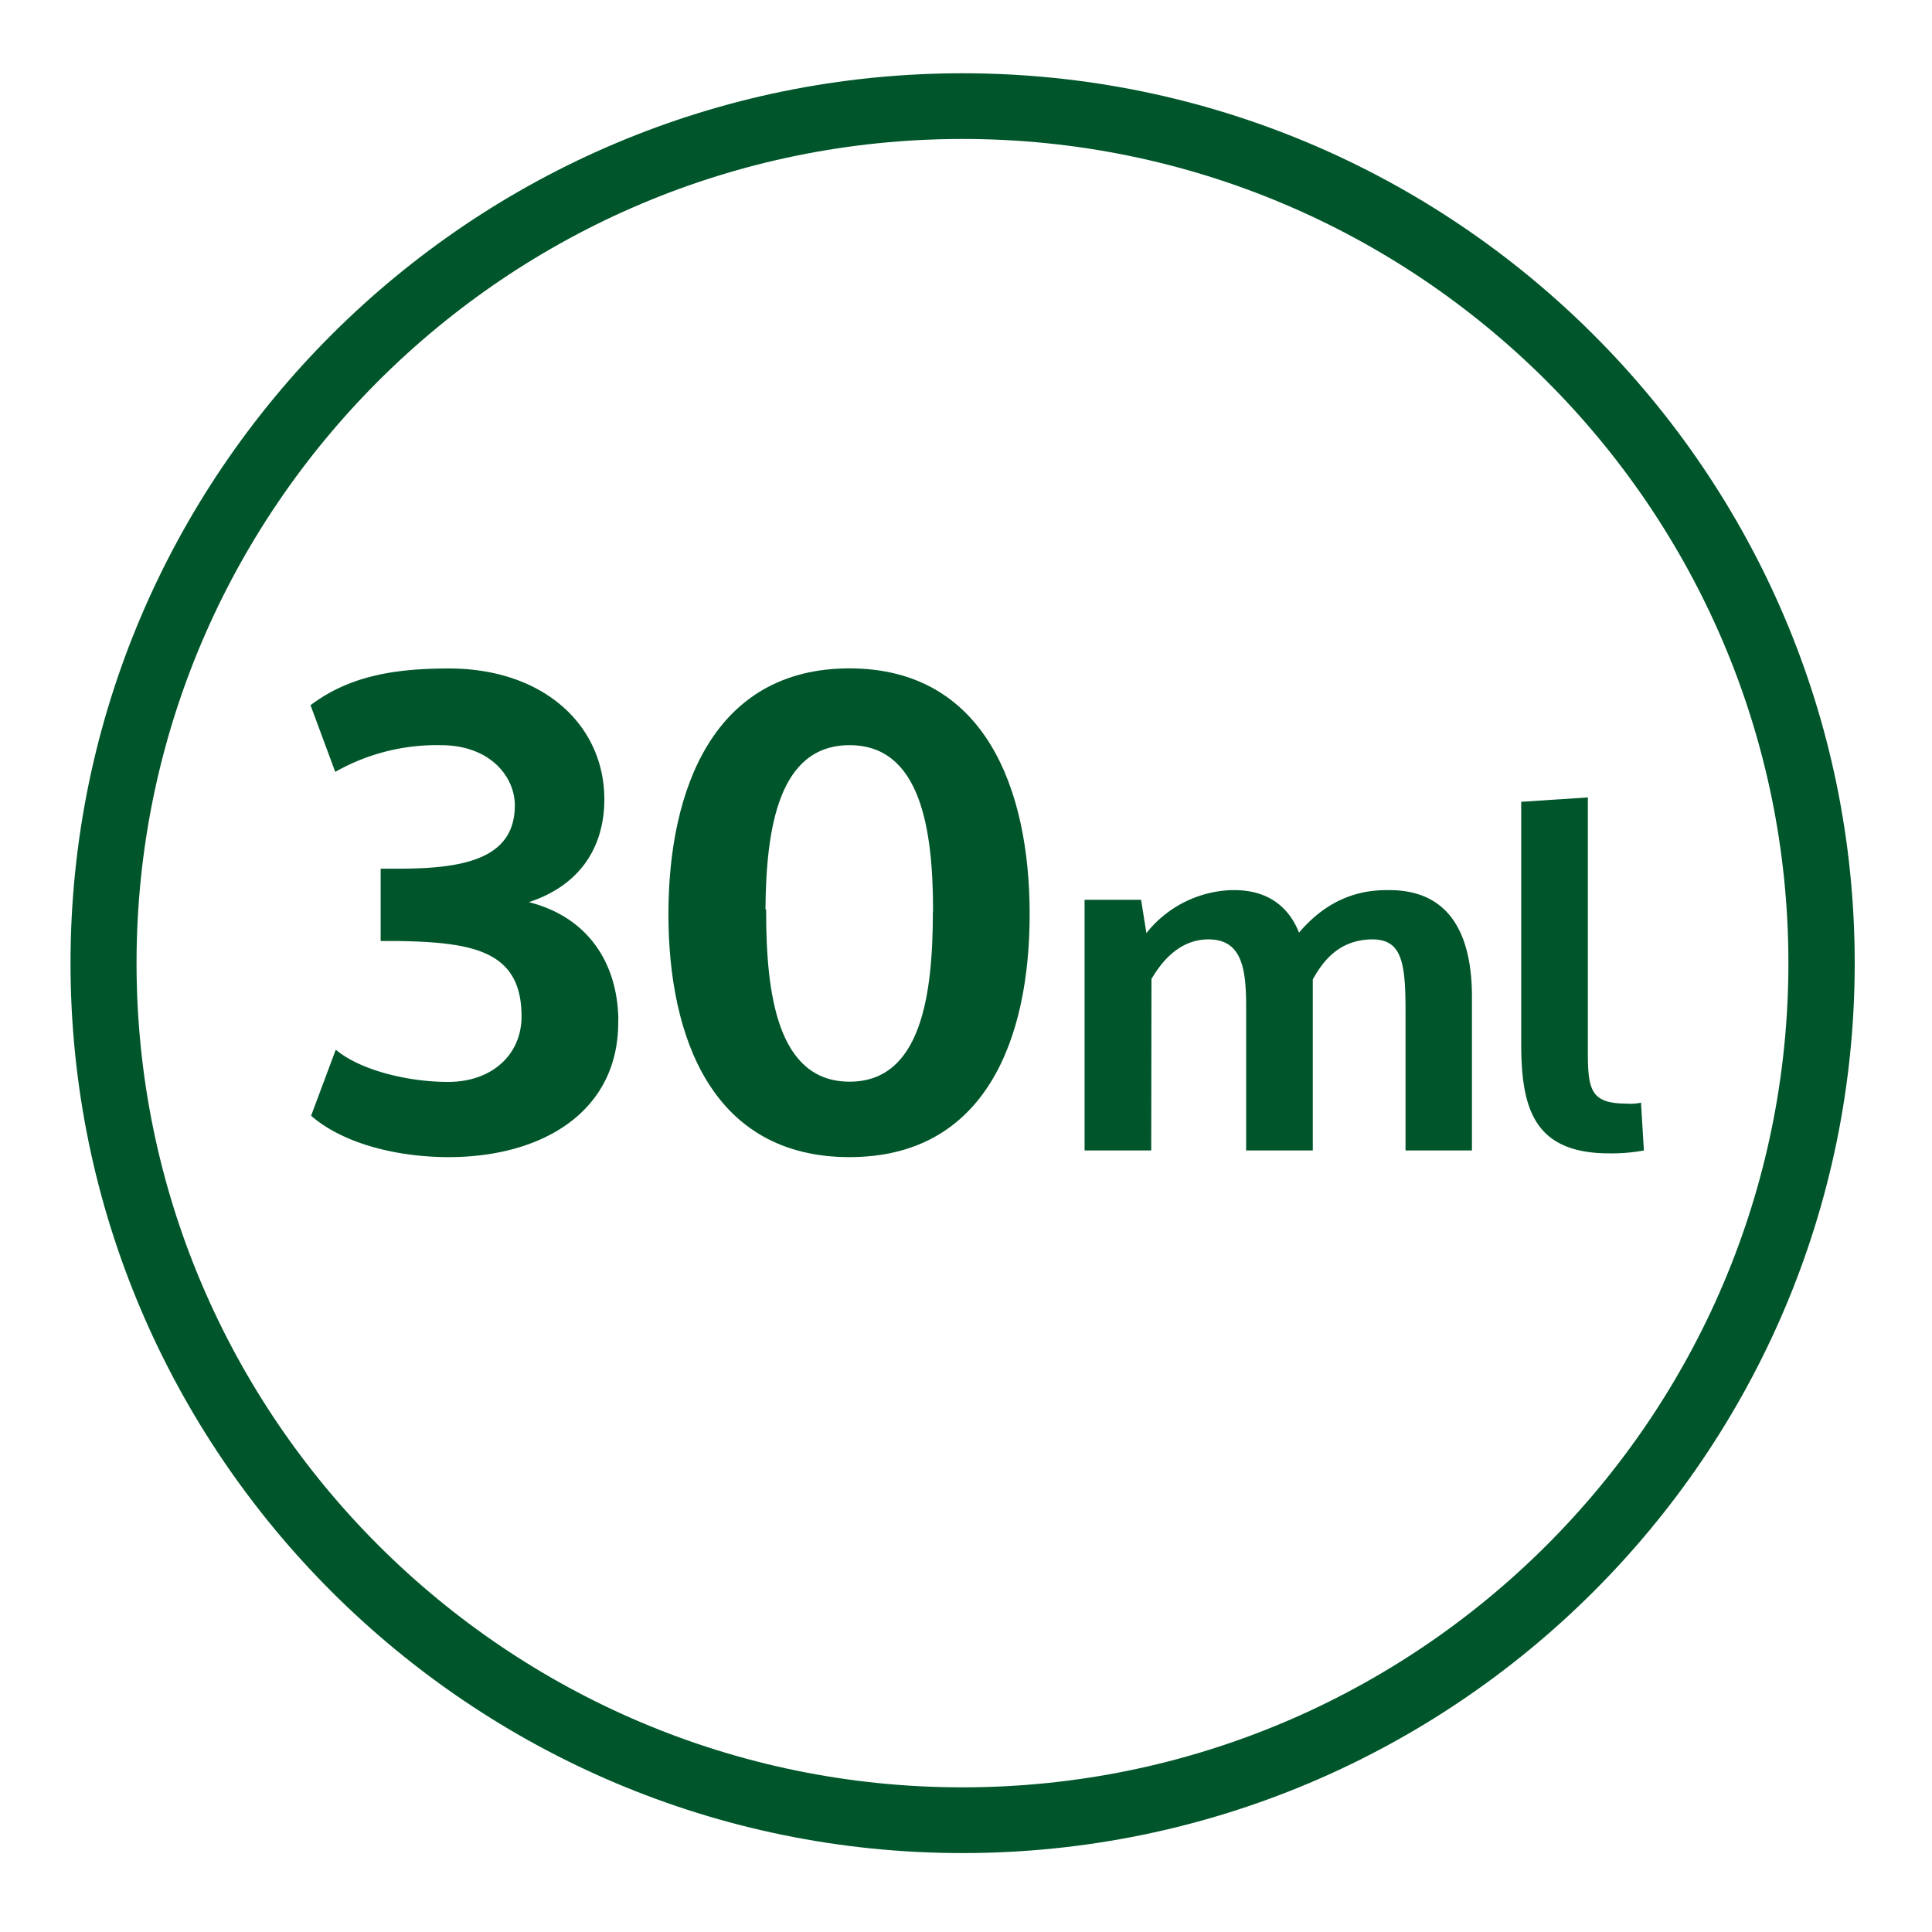 <svg id="Layer_1" data-name="Layer 1" xmlns="http://www.w3.org/2000/svg" viewBox="0 0 400 400"><defs><style>.cls-1{fill:#00562a;}</style></defs><title>30ml</title><path class="cls-1" d="M199.27,383.66C97.45,383.66,14.6,301,14.6,199.41S97.45,15.17,199.27,15.17,384,97.83,384,199.41,301.1,383.66,199.27,383.66m0-354.89c-94.31,0-171,76.55-171,170.64s76.73,170.64,171,170.64,171-76.55,171-170.64-76.72-170.64-171-170.64"/><path class="cls-1" d="M128,211.65c0,18.66-15.9,27.92-35.11,27.92-10.92,0-22-2.9-28.48-8.57l5.11-13.68C74.38,221.46,84.2,224,92.77,224c9.12,0,15.21-5.67,15.21-13.55,0-13.41-9.68-15.34-25.3-15.62H78.81V179.85h3.87c14,0,23.91-2.35,23.91-13.13,0-5.81-5-12.44-15.34-12.44a42.55,42.55,0,0,0-21.84,5.53L64.29,146c7.74-5.81,16.73-7.6,28.62-7.6,19.63,0,32.21,11.75,32.21,27.09,0,10-5.12,17.84-15.62,21.29,11.89,3,18.25,12.17,18.52,24.06Z"/><path class="cls-1" d="M213.18,189.25c0,25.85-9.12,50.32-37.32,50.32s-37.47-24.47-37.47-50.32,9.4-50.87,37.47-50.87S213.18,163.4,213.18,189.25Zm-20-.55c0-16.87-2.49-34.42-17.28-34.42s-17.28,17.41-17.42,34h.14v.42c0,17.14,2.35,35.25,17.28,35.25S193.14,205.7,193.14,188.7Z"/><path class="cls-1" d="M238.35,238.19h-13.8v-51.9h11.7l1.1,6.9a23.47,23.47,0,0,1,17.6-8.9h.6c7,0,11.3,3.5,13.4,8.8,4.6-5.4,10.4-8.8,18.1-8.8h.6c12.8,0,17.1,9.6,17.1,22.1v31.8H291v-28.9c0-10.1-.8-14.8-6.9-14.8h-.3c-6.5.2-9.8,4.3-12,8.3v35.4H258v-29.8c0-7.9-.9-13.9-7.8-13.9-6,0-9.7,4.6-11.8,8.2Z"/><path class="cls-1" d="M328.75,217.89c0,7.9.7,10.6,8.1,10.6a9.67,9.67,0,0,0,2.9-.2l.6,9.9a36.58,36.58,0,0,1-7.2.6c-15.7,0-18.2-9.5-18.2-22.8V166l13.8-.9Z"/></svg>